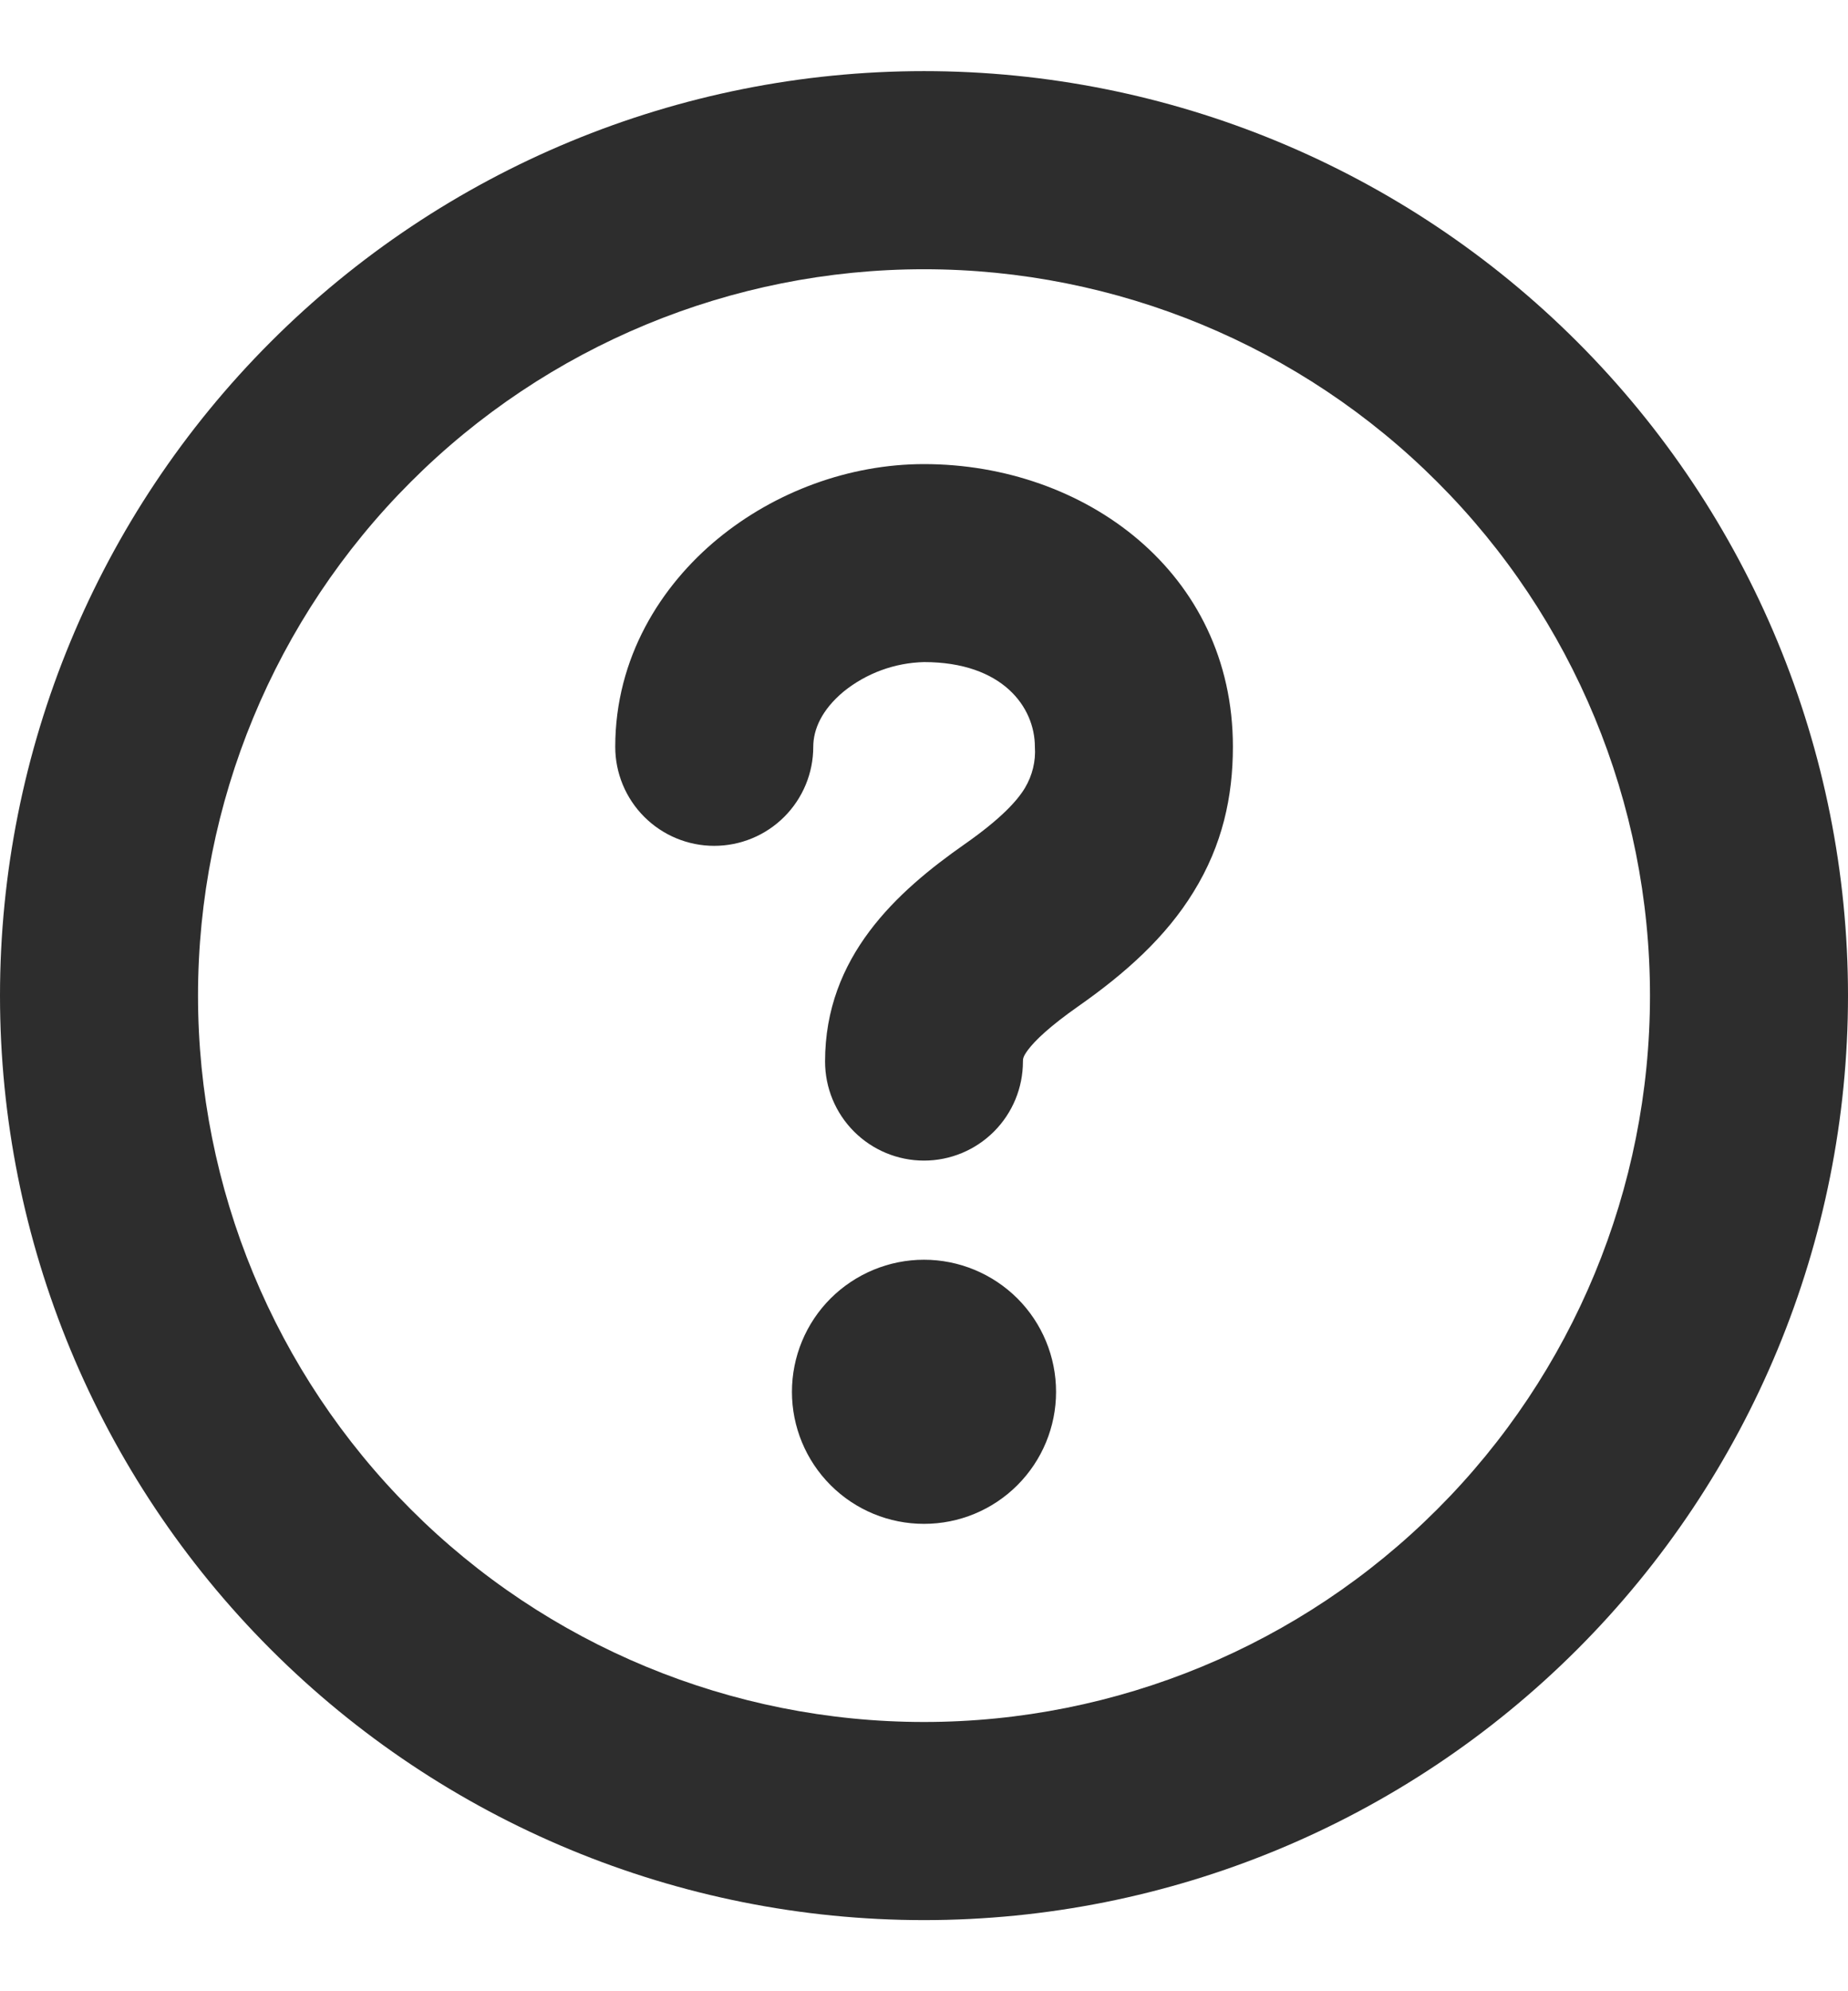 <svg width="13" height="14" viewBox="0 0 13 14" fill="none" xmlns="http://www.w3.org/2000/svg">
<path fill-rule="evenodd" clip-rule="evenodd" d="M6.5 12.107C7.854 12.107 9.154 11.569 10.111 10.611C11.069 9.654 11.607 8.354 11.607 7C11.607 5.646 11.069 4.346 10.111 3.389C9.154 2.431 7.854 1.893 6.5 1.893C5.146 1.893 3.846 2.431 2.889 3.389C1.931 4.346 1.393 5.646 1.393 7C1.393 8.354 1.931 9.654 2.889 10.611C3.846 11.569 5.146 12.107 6.5 12.107ZM6.5 13.5C8.224 13.5 9.877 12.815 11.096 11.596C12.315 10.377 13 8.724 13 7C13 5.276 12.315 3.623 11.096 2.404C9.877 1.185 8.224 0.5 6.5 0.5C4.776 0.5 3.123 1.185 1.904 2.404C0.685 3.623 0 5.276 0 7C0 8.724 0.685 10.377 1.904 11.596C3.123 12.815 4.776 13.5 6.5 13.5ZM5.051 3.787C5.451 3.458 5.974 3.263 6.5 3.263C7.63 3.263 8.673 4.024 8.673 5.25C8.673 5.6 8.6 5.941 8.396 6.271C8.203 6.586 7.92 6.841 7.584 7.076C7.382 7.218 7.282 7.315 7.232 7.381C7.196 7.429 7.196 7.446 7.196 7.463C7.196 7.648 7.123 7.825 6.992 7.956C6.862 8.086 6.685 8.16 6.5 8.16C6.315 8.16 6.138 8.086 6.008 7.956C5.877 7.825 5.804 7.648 5.804 7.463C5.804 6.726 6.309 6.269 6.785 5.936C7.045 5.754 7.157 5.628 7.21 5.54C7.262 5.453 7.287 5.352 7.28 5.251C7.28 4.972 7.053 4.655 6.5 4.655C6.294 4.66 6.095 4.733 5.935 4.862C5.78 4.991 5.721 5.129 5.721 5.251C5.721 5.435 5.648 5.612 5.517 5.743C5.386 5.874 5.209 5.947 5.024 5.947C4.84 5.947 4.663 5.874 4.532 5.743C4.401 5.612 4.328 5.435 4.328 5.251C4.328 4.625 4.648 4.118 5.052 3.786M6.5 10.714C6.746 10.714 6.982 10.617 7.157 10.442C7.331 10.268 7.429 10.032 7.429 9.786C7.429 9.539 7.331 9.303 7.157 9.129C6.982 8.955 6.746 8.857 6.5 8.857C6.254 8.857 6.018 8.955 5.843 9.129C5.669 9.303 5.571 9.539 5.571 9.786C5.571 10.032 5.669 10.268 5.843 10.442C6.018 10.617 6.254 10.714 6.5 10.714Z" fill="#2D2D2D"/>
</svg>
